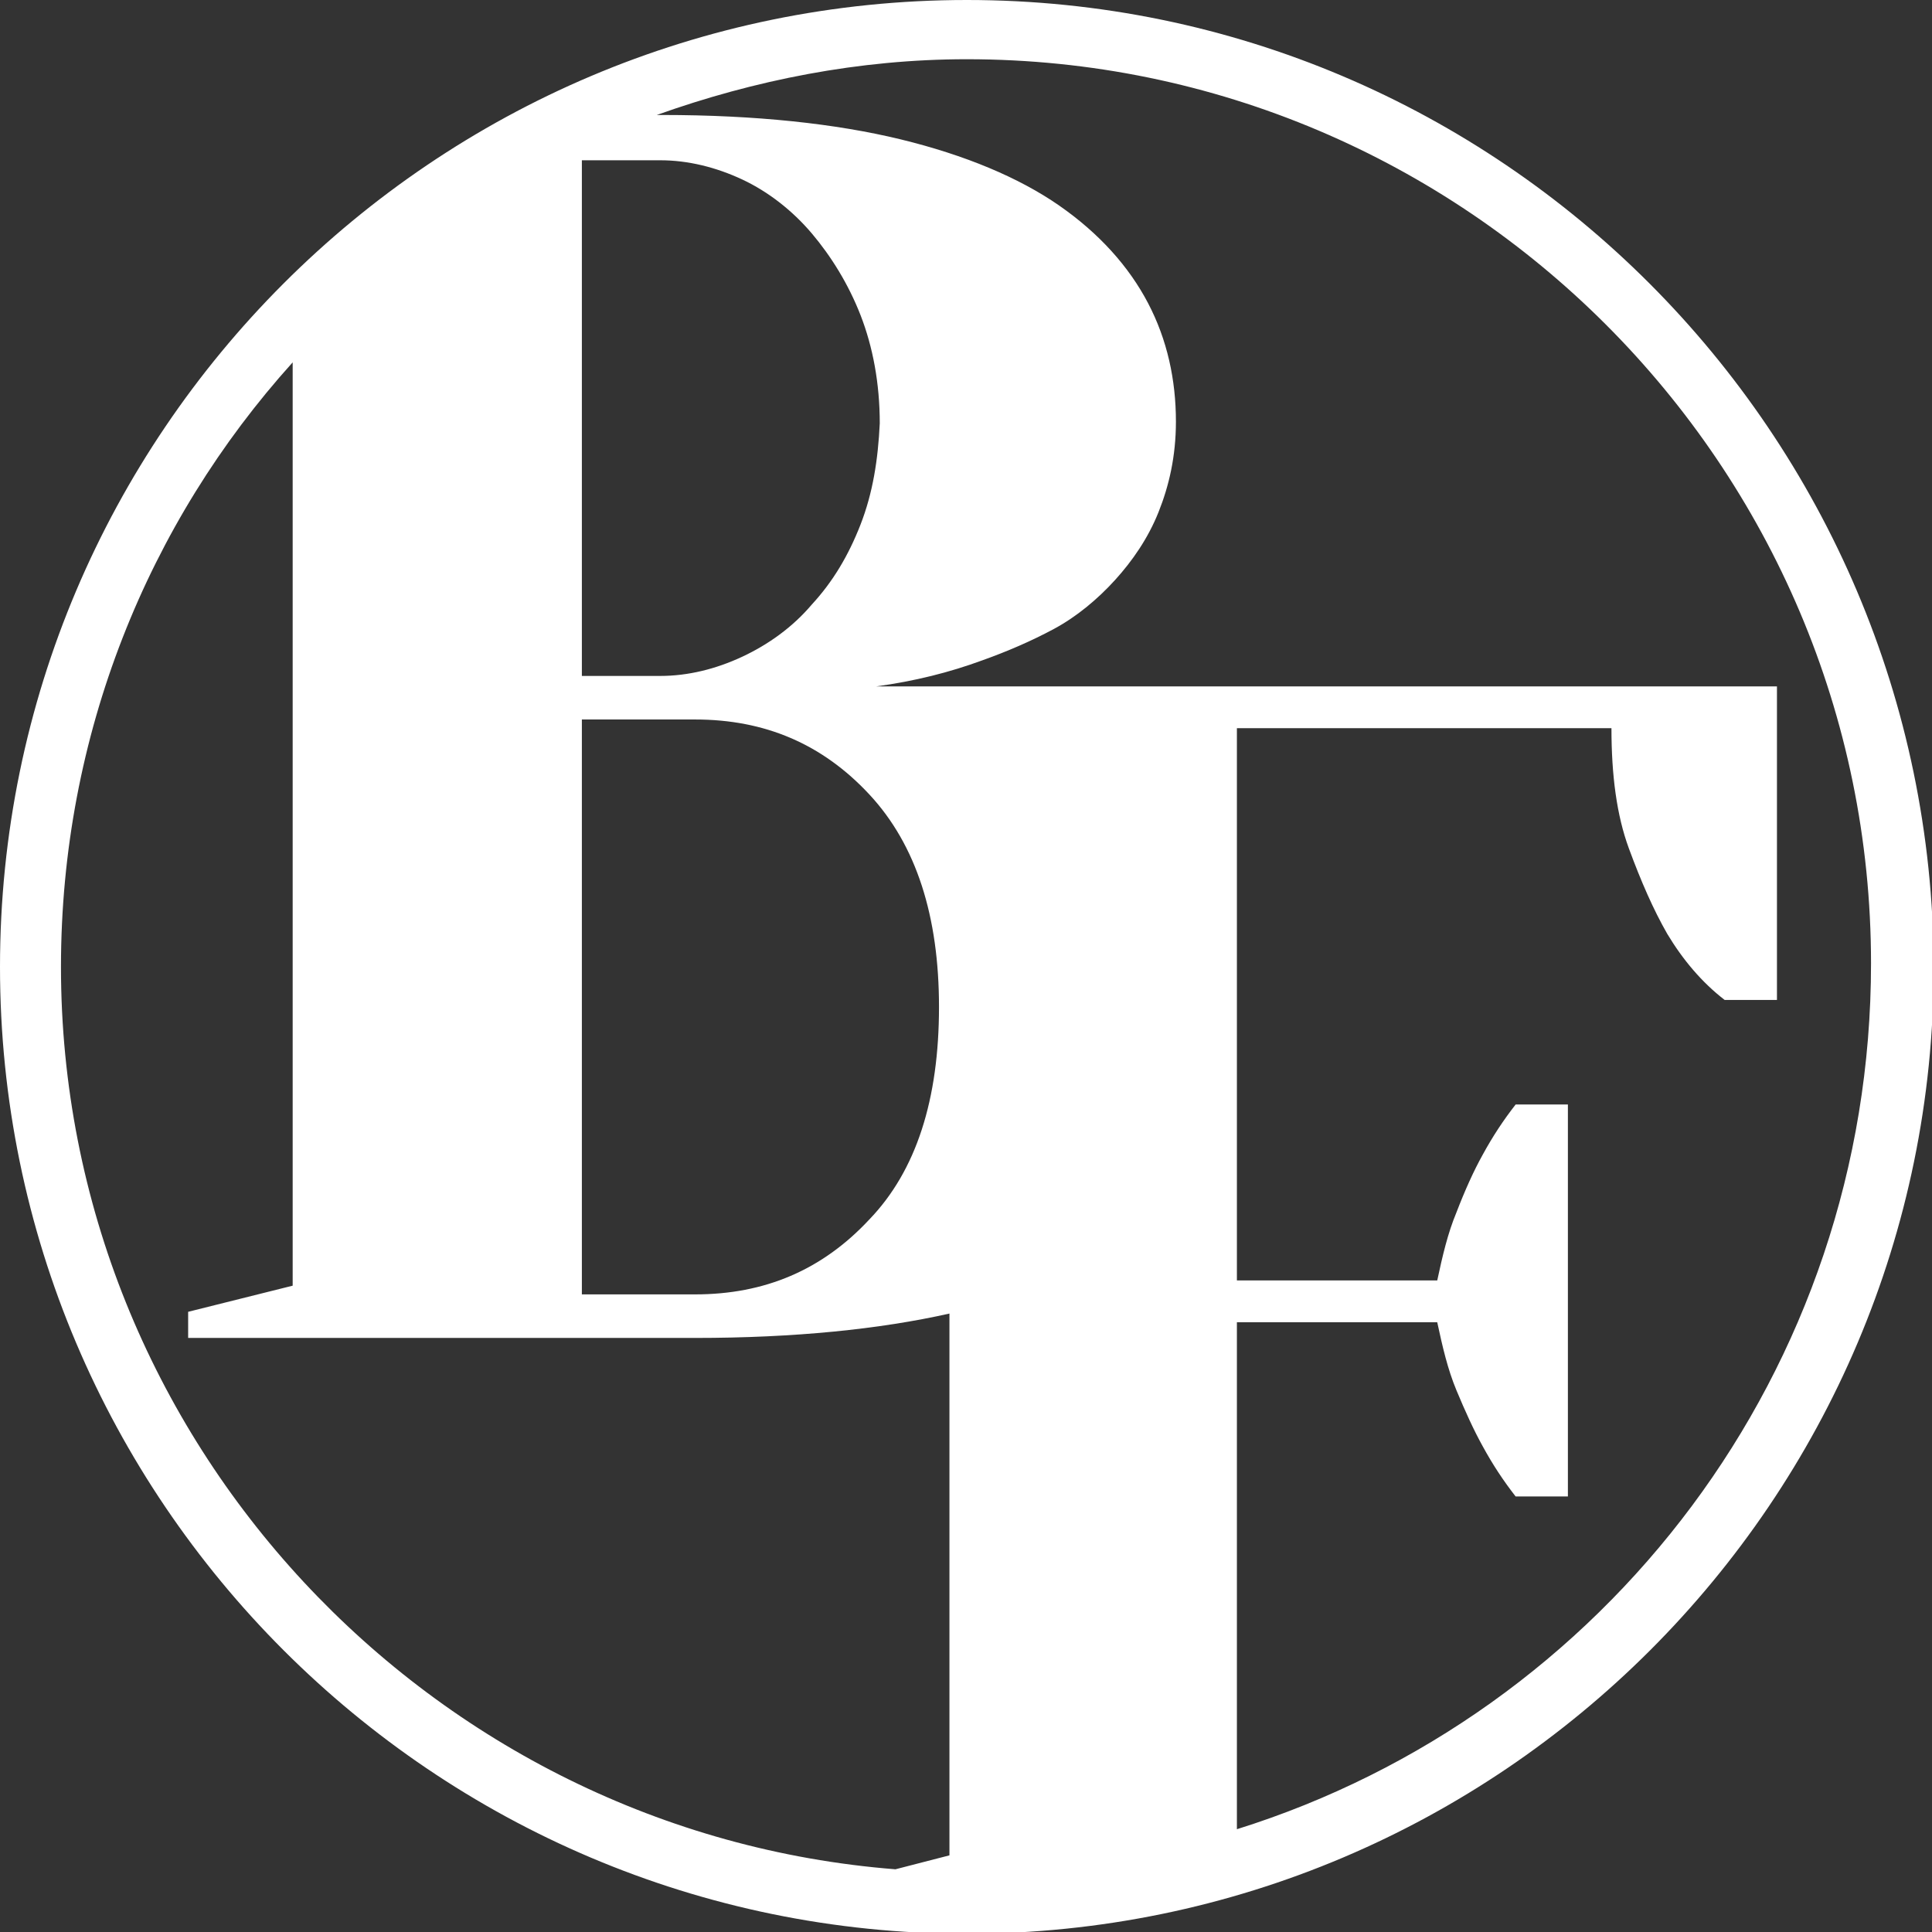 <?xml version="1.0" encoding="utf-8"?>
<!-- Generator: Adobe Illustrator 25.0.0, SVG Export Plug-In . SVG Version: 6.00 Build 0)  -->
<svg version="1.1" id="Vrstva_1" xmlns="http://www.w3.org/2000/svg" xmlns:xlink="http://www.w3.org/1999/xlink" x="0px" y="0px"
	 viewBox="0 0 110.9 110.9" style="enable-background:new 0 0 110.9 110.9;" xml:space="preserve">
<rect x="0" y="0" width="110.9" height="110.9" fill="#333333" stroke="none"/>
<style type="text/css">
	.st0{fill:#FFFFFF;}
</style>
<g>
	<path class="st0" d="M55.5,0C24.9,0,0,24.9,0,55.5c0,30.6,24.9,55.5,55.5,55.5c30.6,0,55.5-24.9,55.5-55.5
		C110.9,24.9,86.1,0,55.5,0z M49.4,30.1c-0.7,1.8-1.6,3.3-2.8,4.6c-1.1,1.3-2.5,2.3-4,3c-1.5,0.7-3.1,1.1-4.7,1.1h-4.5V9.2h4.5
		c1.6,0,3.2,0.4,4.7,1.1c1.5,0.7,2.9,1.8,4,3.1c1.1,1.3,2.1,2.9,2.8,4.7c0.7,1.8,1.1,3.9,1.1,6.2C50.4,26.4,50.1,28.3,49.4,30.1z
		 M49.9,45.6c2.7,2.9,4,7,4,12.2c0,5.3-1.3,9.4-4,12.2c-2.7,2.9-6,4.3-10,4.3h-6.5V41.3h6.5C43.9,41.3,47.2,42.7,49.9,45.6z
		 M3.5,55.5c0-13.3,5-25.5,13.3-34.7v53l-6,1.5v1.5h29.1c5.7,0,10.6-0.5,14.6-1.4c0,0,0,0,0,0v31.1l-3.1,0.8
		C24.7,105.2,3.5,82.7,3.5,55.5z M71,105V75.9h11.5c0.3,1.4,0.6,2.7,1.1,3.9c0.5,1.2,1,2.3,1.5,3.2c0.6,1.1,1.2,2,1.9,2.9h3V63.4h-3
		c-0.7,0.9-1.3,1.8-1.9,2.9c-0.5,0.9-1,2-1.5,3.3c-0.5,1.2-0.8,2.5-1.1,3.9H71V41.8h21.5c0,2.7,0.3,5,1,6.9c0.7,1.9,1.4,3.5,2.2,4.9
		c0.9,1.5,2,2.8,3.3,3.8h3v-18H50.3c2.2-0.3,4.2-0.8,6.1-1.5c1.4-0.5,2.8-1.1,4.1-1.8c1.3-0.7,2.5-1.7,3.5-2.8
		c1-1.1,1.9-2.4,2.5-3.9c0.6-1.5,1-3.2,1-5.2c0-2.4-0.5-4.7-1.6-6.8c-1.1-2.1-2.8-4-5.1-5.6c-2.3-1.6-5.4-2.9-9.1-3.8
		c-3.7-0.9-8.3-1.4-13.7-1.4h-0.3c5.6-2,11.6-3.2,17.8-3.2c28.6,0,51.9,23.3,51.9,51.9C107.4,78.7,92.1,98.4,71,105z"/>
</g>
</svg>
